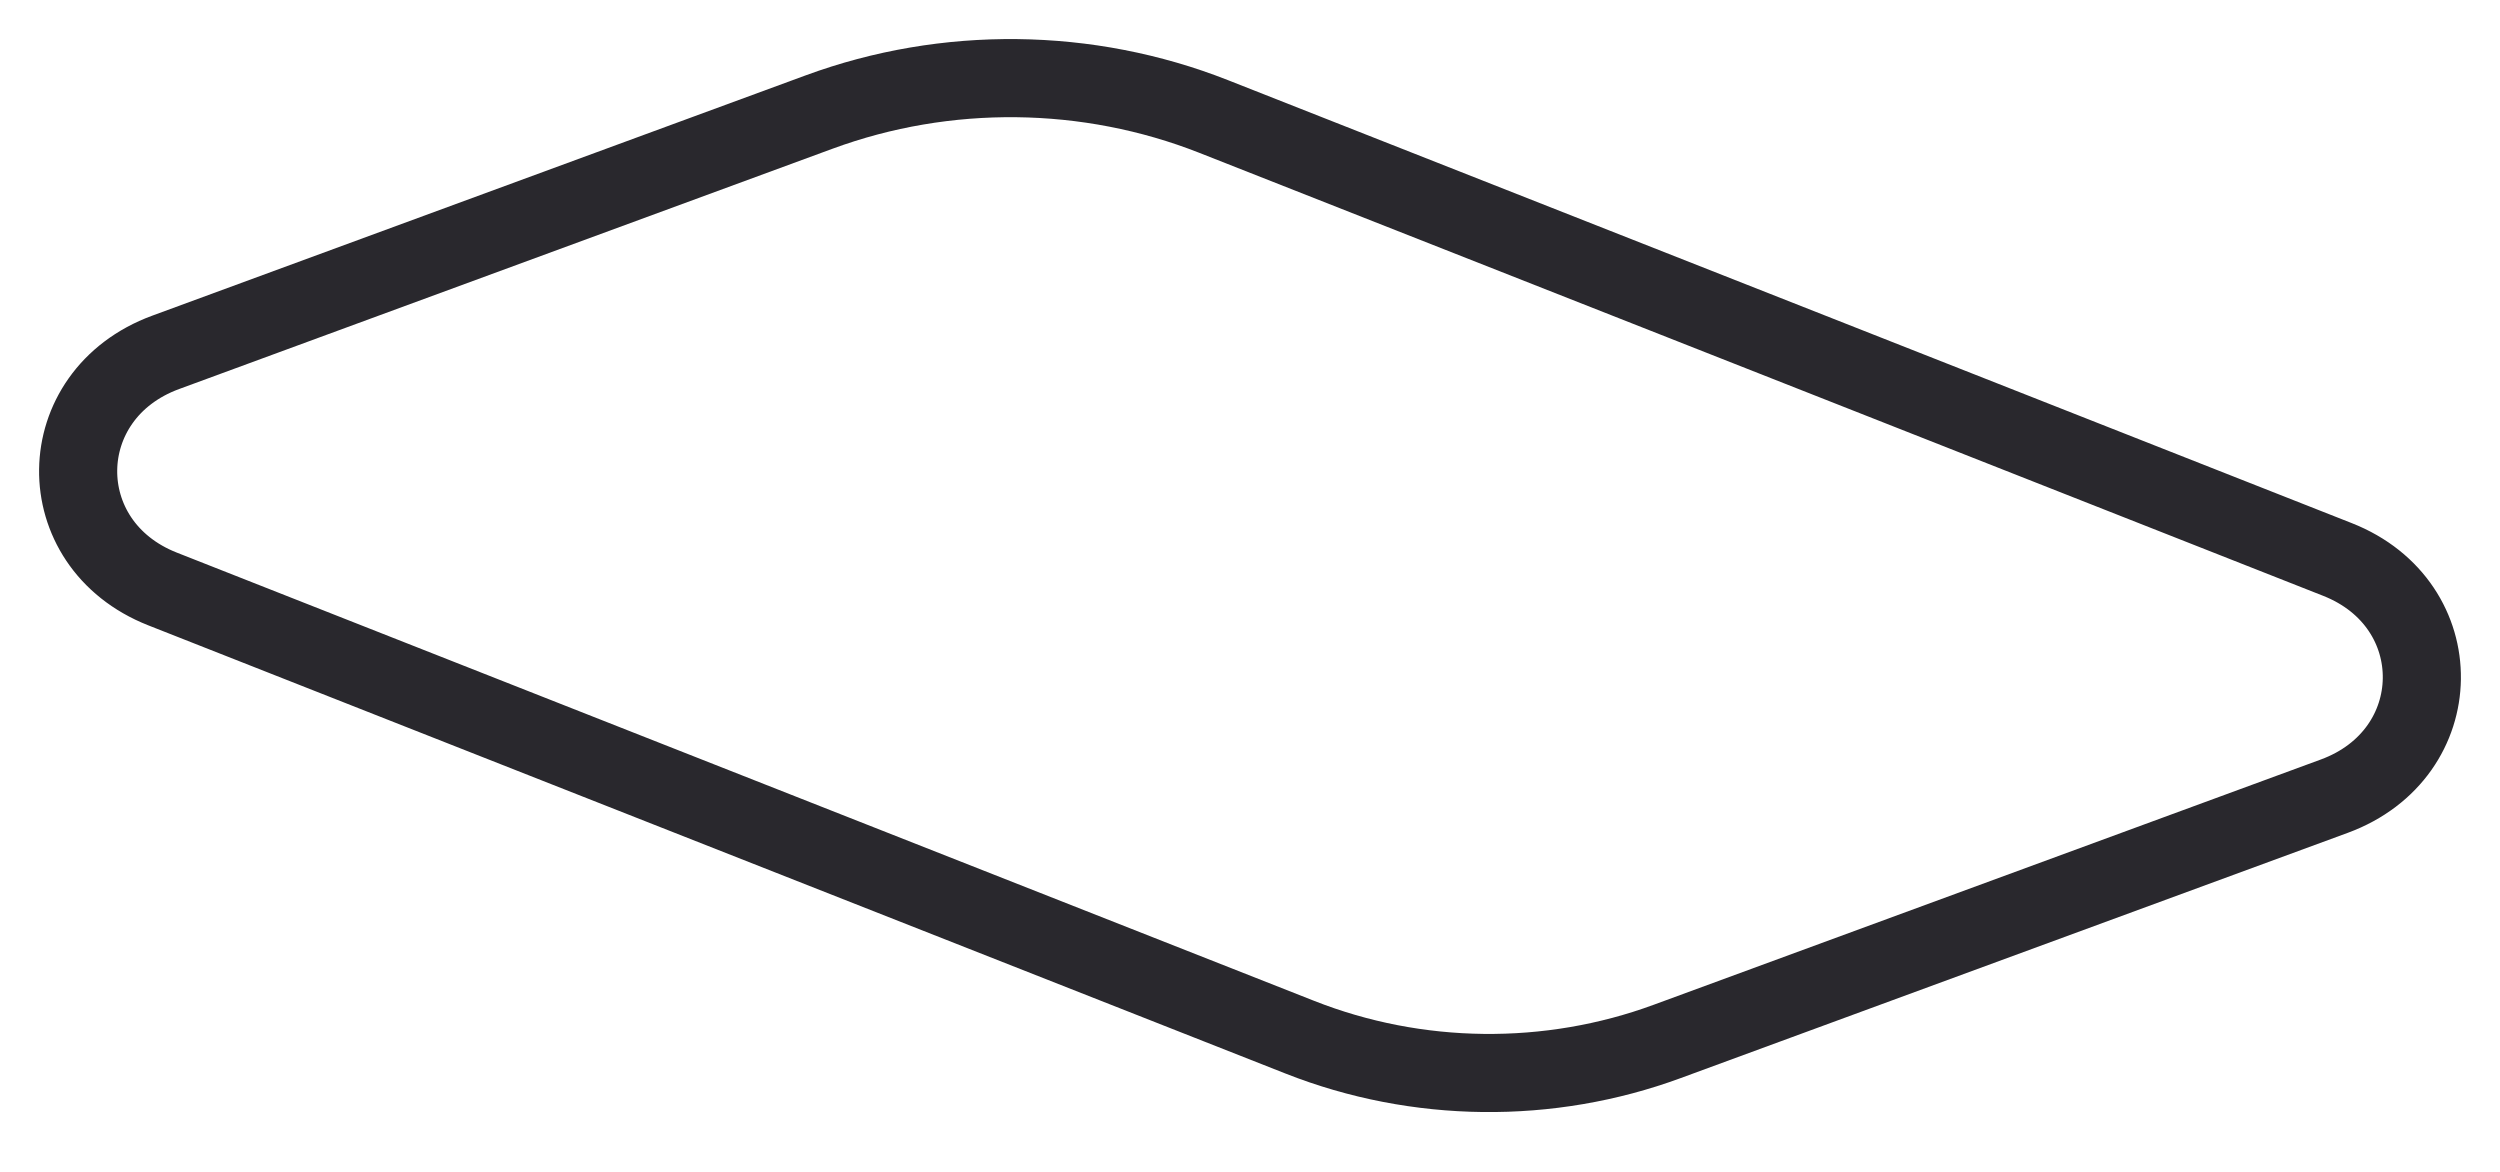 <svg width="32" height="15" viewBox="0 0 32 15" fill="none" xmlns="http://www.w3.org/2000/svg">
<path d="M2.121 4.51L10.485 1.434C12.109 0.836 13.924 0.857 15.532 1.49L29.919 7.161C31.379 7.736 31.354 9.648 29.879 10.191L21.341 13.33C19.829 13.887 18.138 13.868 16.64 13.277L2.081 7.539C0.621 6.964 0.646 5.052 2.121 4.51Z" stroke="#29282D" stroke-linecap="round" stroke-linejoin="round"/>
</svg>
